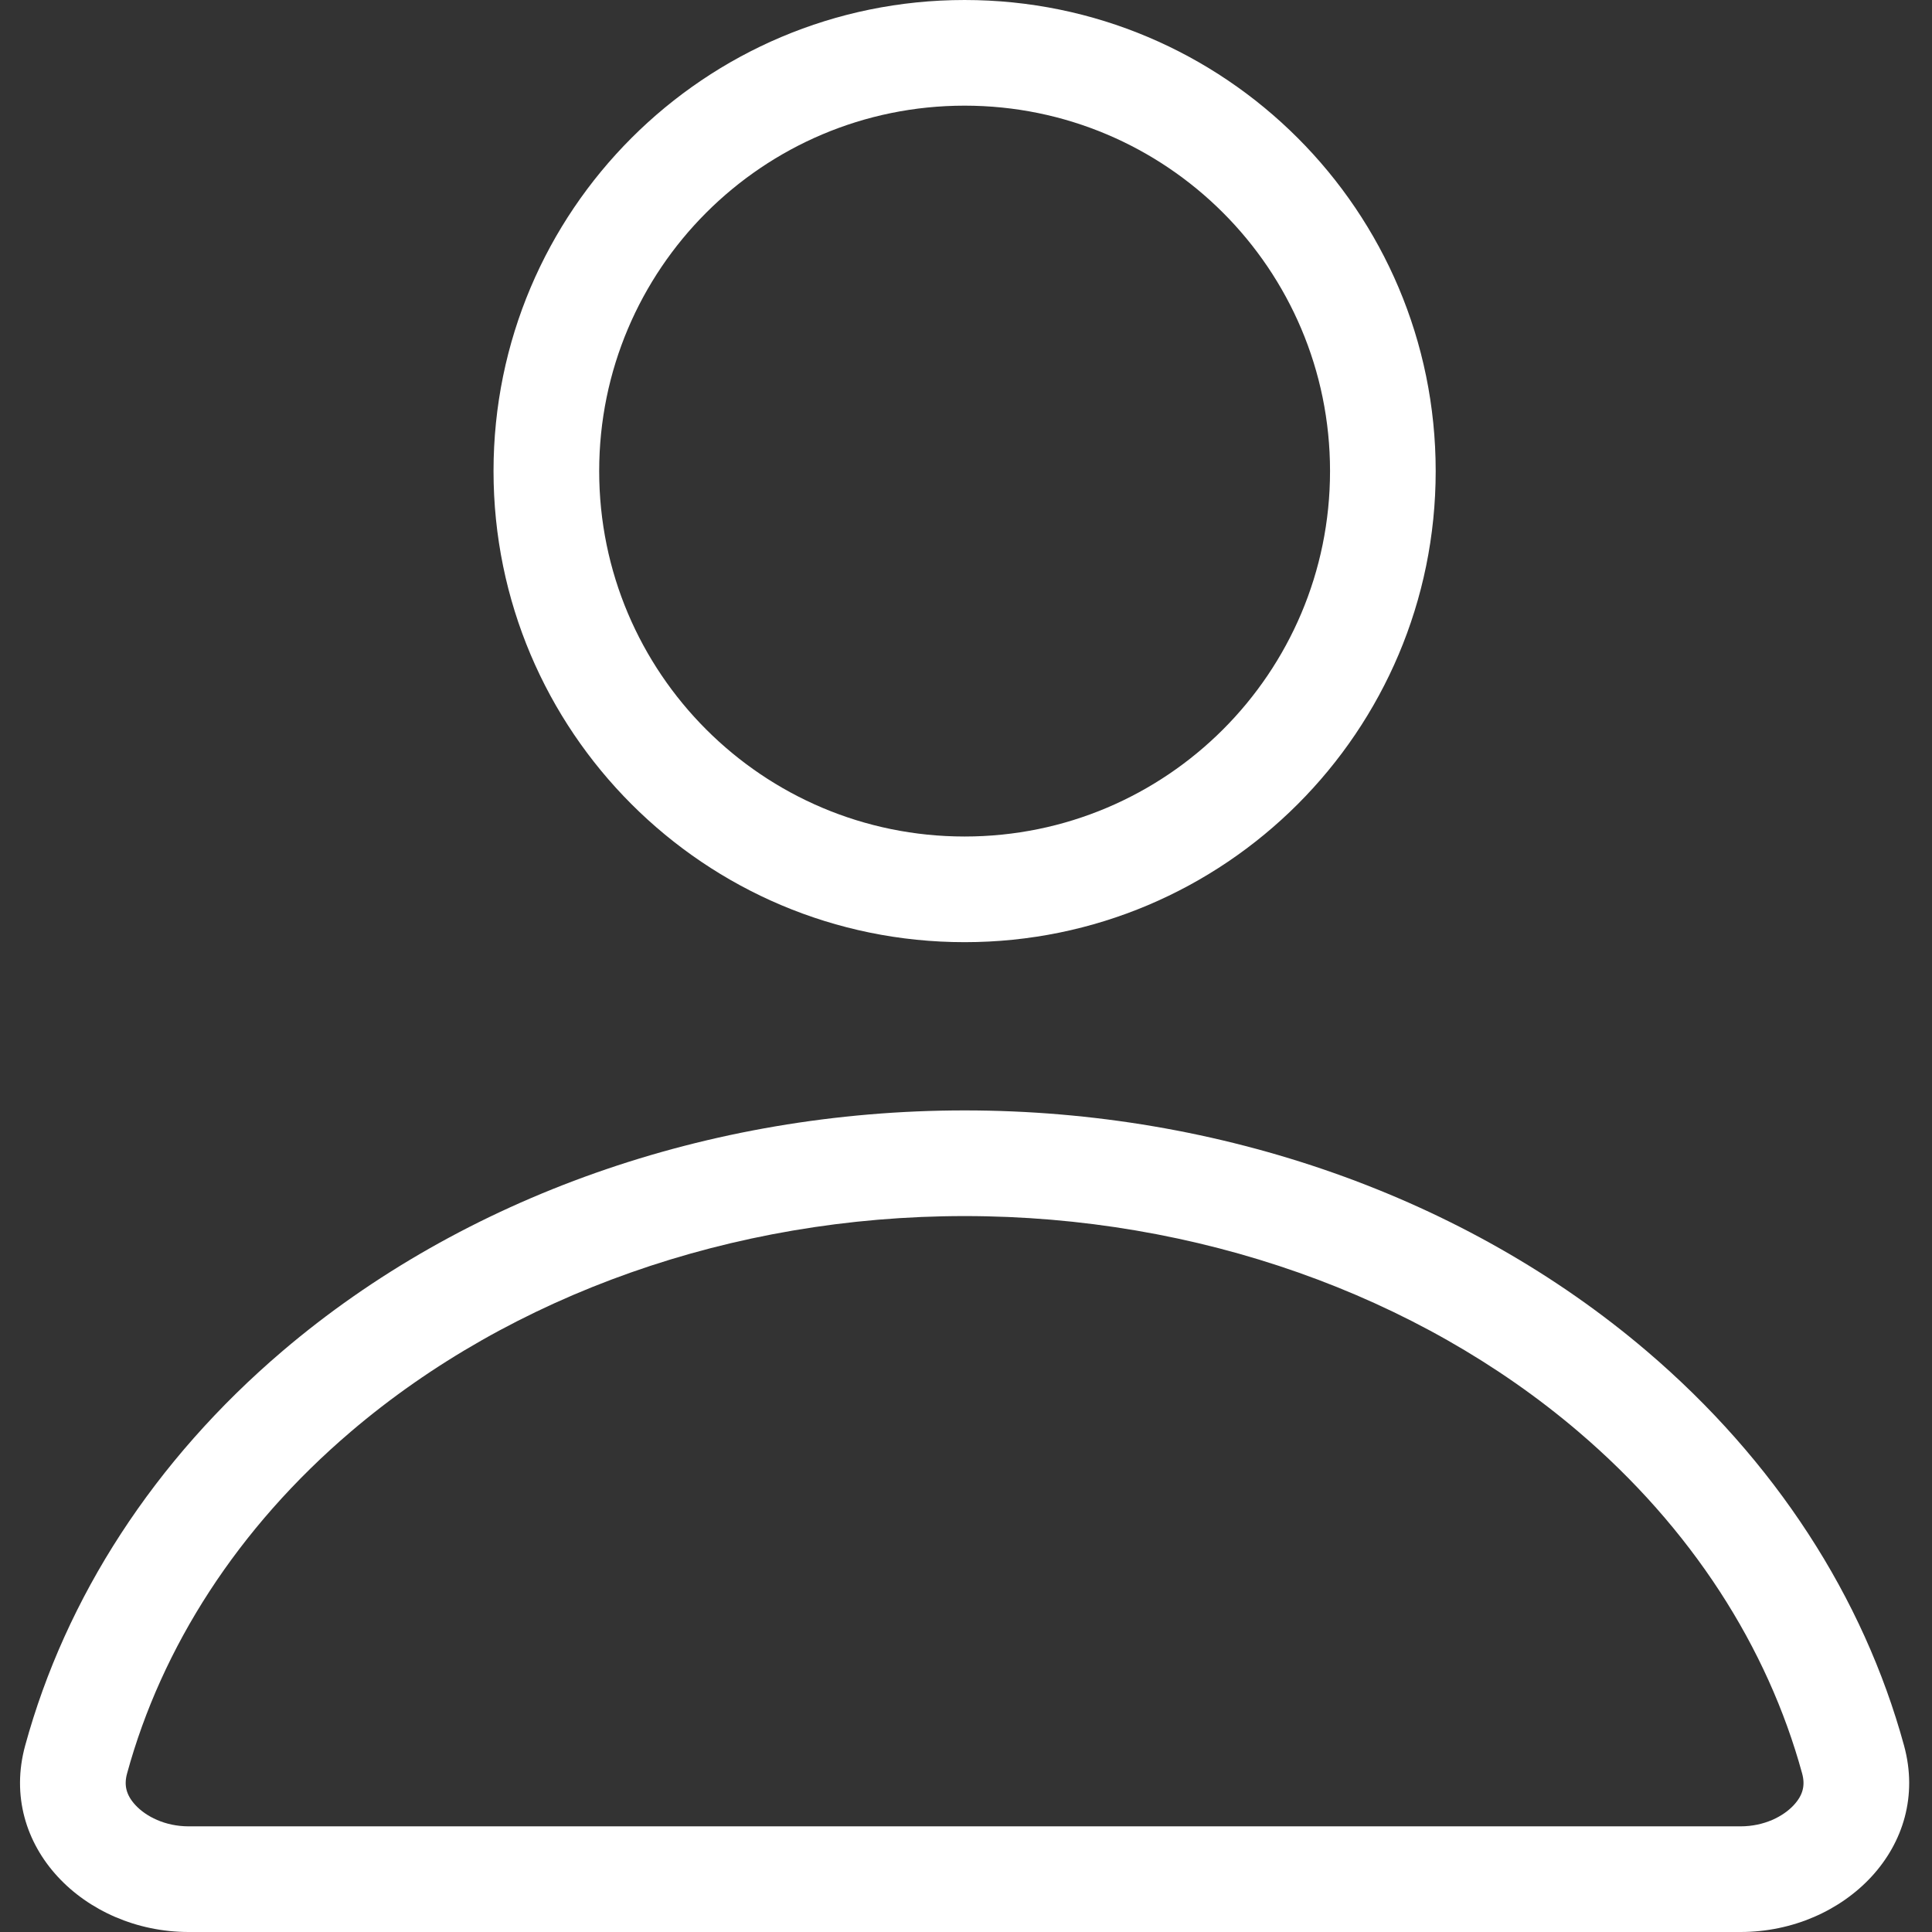 <?xml version="1.0" encoding="UTF-8"?> <svg xmlns="http://www.w3.org/2000/svg" xmlns:xlink="http://www.w3.org/1999/xlink" xmlns:svgjs="http://svgjs.dev/svgjs" fill="none" height="300" viewBox="0 0 512 512" width="300" version="1.1"><rect x="0" y="0" width="512" height="512" fill="#333333" stroke="none"/><g width="100%" height="100%" transform="matrix(1,0,0,1,0,0)"><g clip-rule="evenodd" fill="rgb(0,0,0)" fill-rule="evenodd"><path d="m255.631 221.684c53.484 0 96.842-43.358 96.842-96.842 0-53.484-43.358-96.842-96.842-96.842s-96.842 43.358-96.842 96.842c0 53.484 43.358 96.842 96.842 96.842zm0 28c68.948 0 124.842-55.894 124.842-124.842 0-68.948-55.894-124.842-124.842-124.842s-124.842 55.894-124.842 124.842c0 68.948 55.894 124.842 124.842 124.842z" fill="#ffffff" fill-opacity="1" data-original-color="#000000ff" stroke="none" stroke-opacity="1"></path><path d="m477.583 469.984c-9.152-33.454-29.293-65.023-59.353-90.626-42.47-36.174-100.907-57.088-162.601-57.088-61.693 0-120.13 20.914-162.601 57.088-30.06 25.603-50.201 57.172-59.353 90.626-.861 3.146-.226 5.73 2.186 8.354 2.79 3.036 7.868 5.662 14.14 5.662h411.257c6.271 0 11.349-2.626 14.139-5.662 2.413-2.624 3.047-5.208 2.186-8.354zm27.008-7.389c7.287 26.636-15.719 49.405-43.333 49.405h-411.257c-27.614 0-50.62-22.769-43.333-49.405 10.744-39.275 34.185-75.577 68.205-104.553 47.939-40.833 112.96-63.772 180.756-63.772 67.797 0 132.817 22.939 180.757 63.772 34.02 28.976 57.461 65.278 68.205 104.553z" fill="#ffffff" fill-opacity="1" data-original-color="#000000ff" stroke="none" stroke-opacity="1"></path></g></g></svg> 